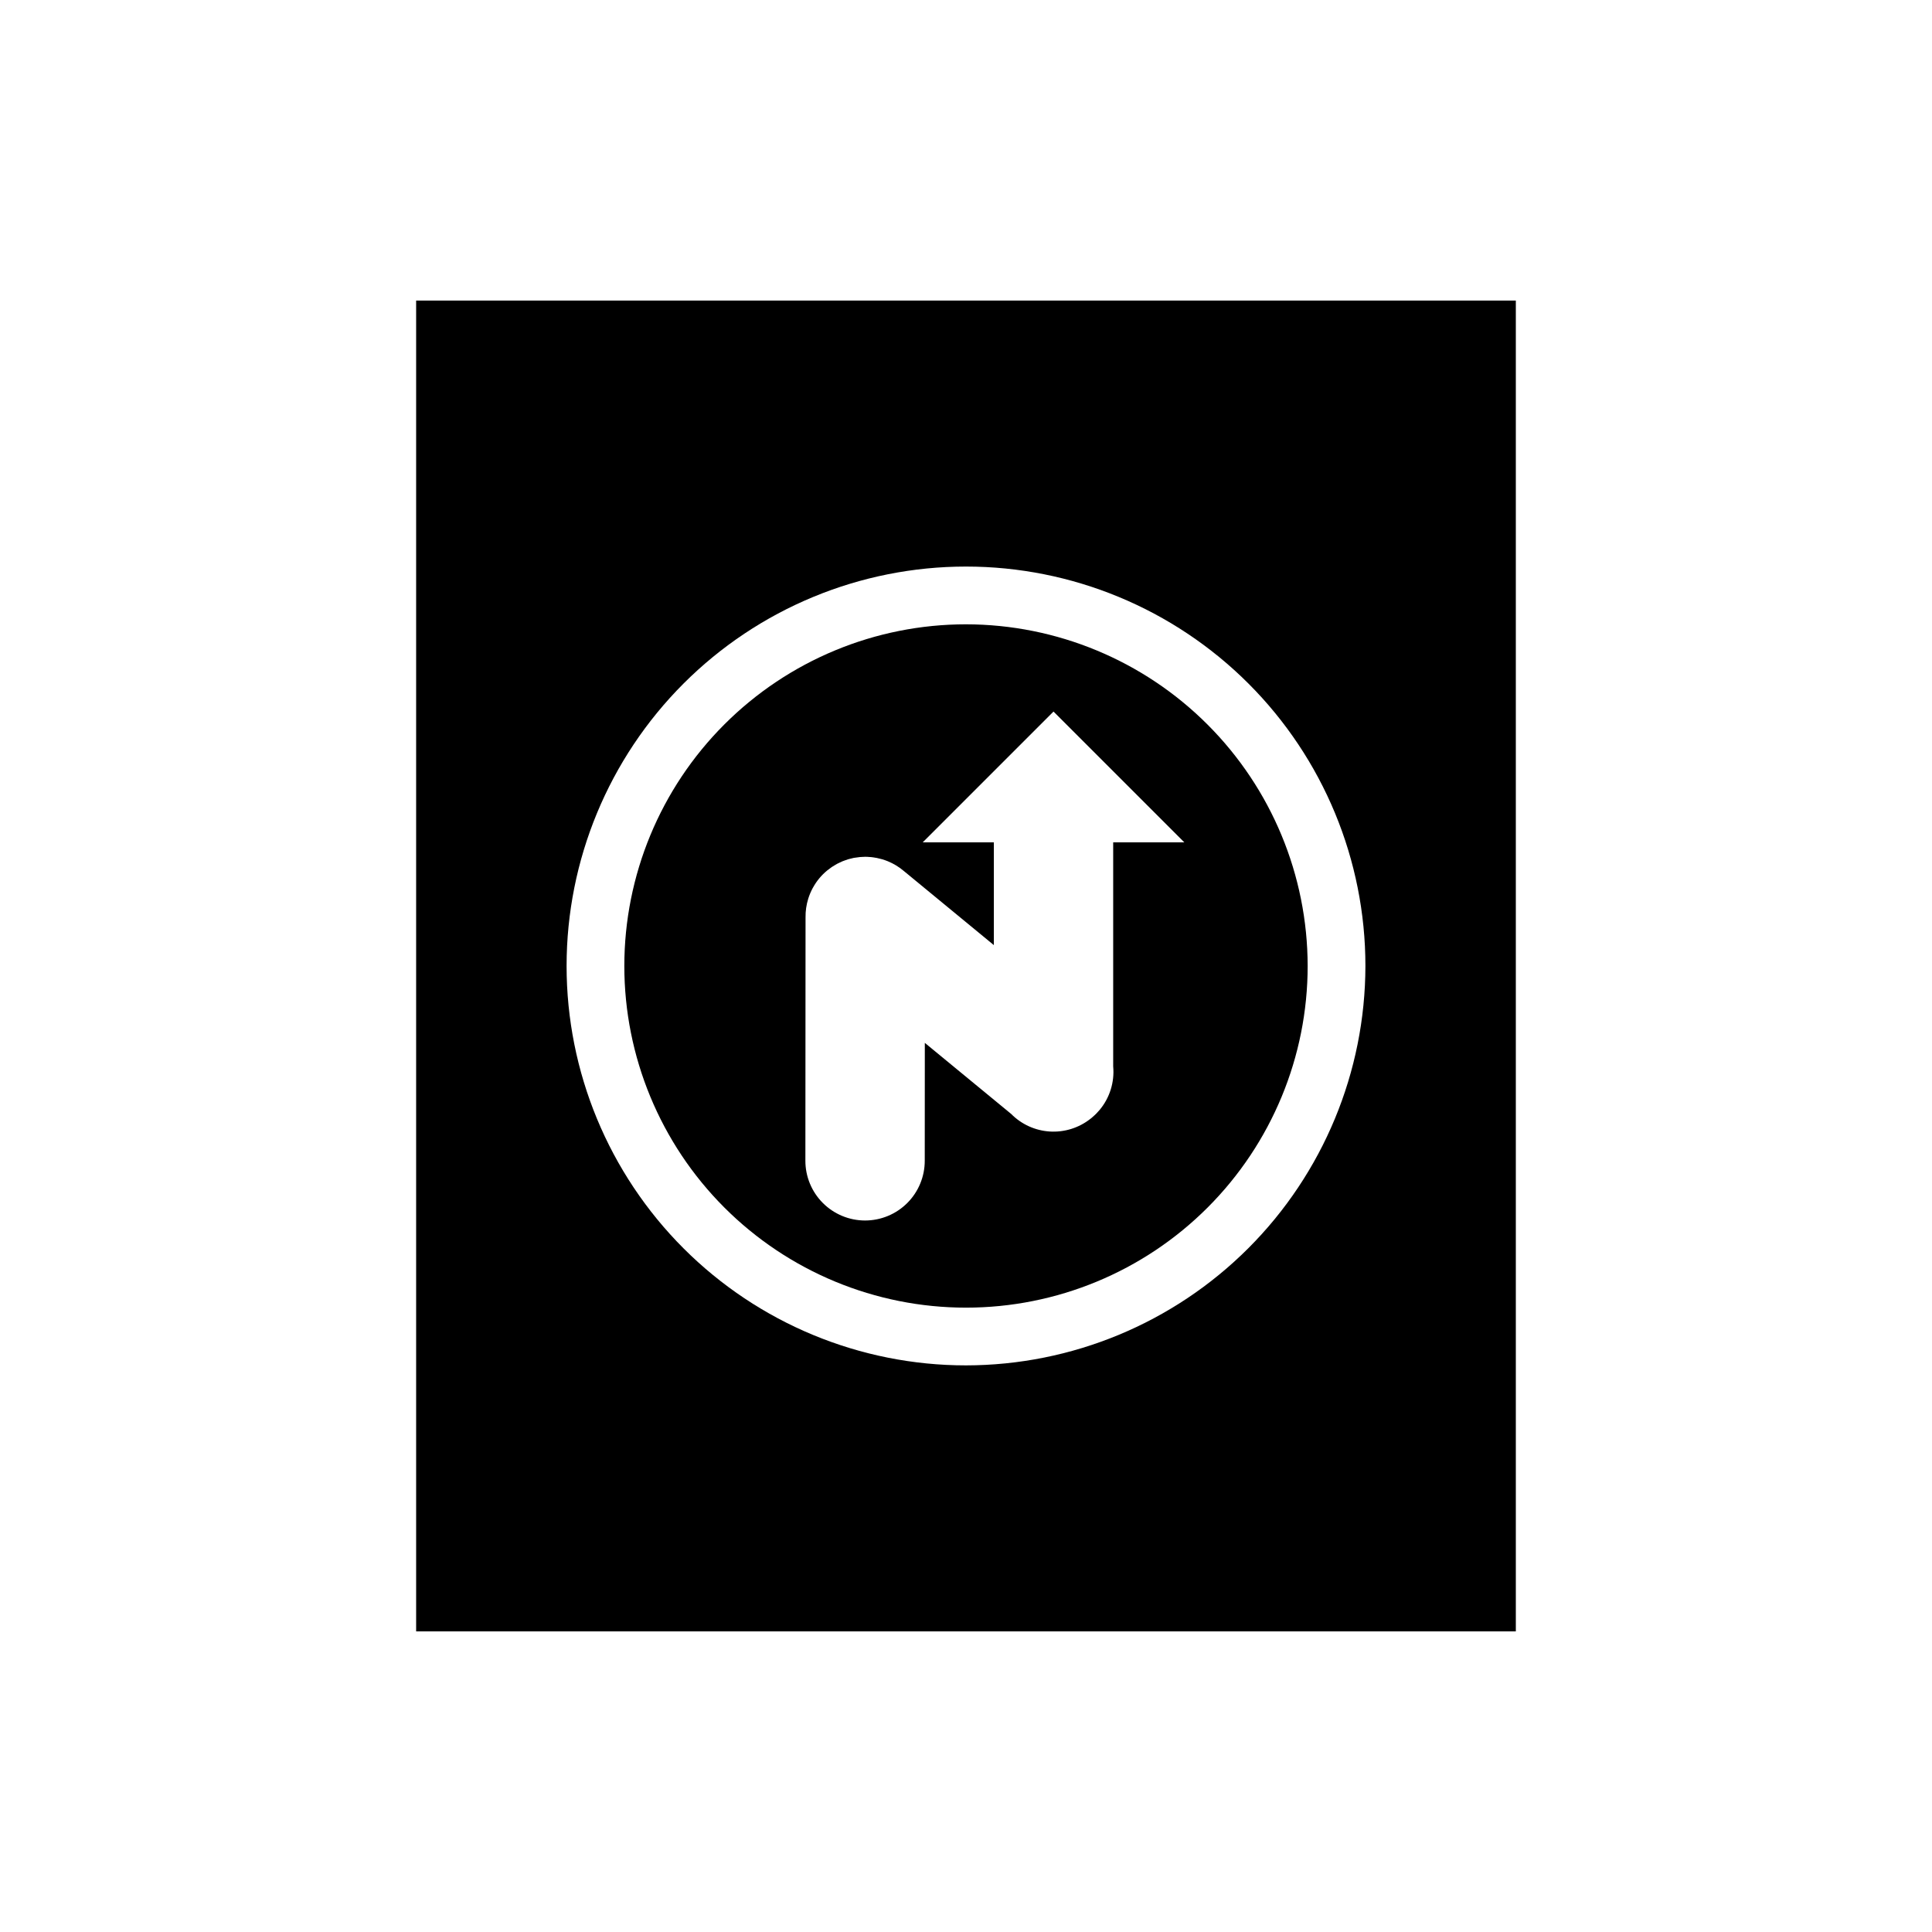 <?xml version="1.0" encoding="UTF-8"?>
<!-- Uploaded to: SVG Repo, www.svgrepo.com, Generator: SVG Repo Mixer Tools -->
<svg fill="#000000" width="800px" height="800px" version="1.1" viewBox="144 144 512 512" xmlns="http://www.w3.org/2000/svg">
 <g>
  <path d="m254.28 223.66v352.67h291.43v-352.67zm145.72 282.18c-28.074 0-54.996-11.152-74.848-31.004-19.848-19.852-31-46.773-31-74.844 0-28.074 11.152-54.996 31-74.848 19.852-19.848 46.773-31 74.848-31 28.07 0 54.992 11.152 74.844 31 19.852 19.852 31.004 46.773 31.004 74.848-0.035 28.062-11.195 54.965-31.039 74.809s-46.746 31.004-74.809 31.039z"/>
  <path d="m400 309.45c-24.016 0-47.047 9.539-64.027 26.52-16.98 16.98-26.52 40.012-26.52 64.027 0 24.012 9.539 47.043 26.52 64.023 16.98 16.98 40.012 26.52 64.027 26.52 24.012 0 47.043-9.539 64.023-26.52 16.98-16.98 26.52-40.012 26.52-64.023-0.027-24.008-9.574-47.023-26.551-63.996-16.973-16.977-39.988-26.523-63.992-26.551zm35.48 128.62h-0.004c-0.574 0.691-1.207 1.336-1.895 1.918-0.117 0.102-0.227 0.215-0.348 0.312-0.09 0.07-0.184 0.133-0.273 0.203v0.004c-3.047 2.402-6.875 3.594-10.75 3.356-3.871-0.242-7.519-1.902-10.246-4.664l-22.875-18.828-0.02 31.25c0 4.199-1.664 8.223-4.633 11.191s-6.996 4.633-11.191 4.633c-4.199-0.004-8.223-1.676-11.188-4.648-2.965-2.969-4.625-7-4.621-11.195l0.043-64.484c-0.027-1.68 0.215-3.352 0.715-4.957l0.004-0.016c0.152-0.48 0.324-0.957 0.523-1.43l0.039-0.086c0.188-0.438 0.395-0.871 0.625-1.297 0.02-0.039 0.047-0.074 0.066-0.113l0.004 0.004c0.949-1.742 2.231-3.285 3.766-4.543l0.023-0.02c0.324-0.266 0.66-0.508 1-0.746 0.082-0.059 0.164-0.125 0.246-0.18 0.293-0.195 0.594-0.371 0.898-0.543 0.148-0.086 0.293-0.18 0.441-0.262 0.25-0.133 0.508-0.246 0.766-0.367 0.219-0.102 0.434-0.211 0.656-0.305 0.199-0.082 0.402-0.148 0.605-0.223 0.289-0.105 0.574-0.215 0.867-0.305 0.148-0.047 0.305-0.074 0.453-0.117 0.348-0.094 0.695-0.188 1.055-0.258 0.098-0.02 0.199-0.027 0.297-0.043 0.918-0.164 1.844-0.25 2.773-0.254 0.406 0 0.801 0.031 1.199 0.062 0.102 0.008 0.199 0.004 0.301 0.016 0.418 0.039 0.828 0.105 1.238 0.18 0.094 0.016 0.191 0.027 0.285 0.043 0.438 0.086 0.863 0.195 1.285 0.312 0.066 0.02 0.137 0.031 0.203 0.051 0.453 0.137 0.898 0.293 1.336 0.469 0.039 0.016 0.078 0.027 0.113 0.043h0.004c1.543 0.629 2.981 1.504 4.254 2.586l23.863 19.645v-27.238h-18.844l34.656-34.656 34.656 34.656h-18.844v59.422l0.004 0.004c0.367 4.121-0.902 8.227-3.539 11.418z"/>
 </g>
</svg>